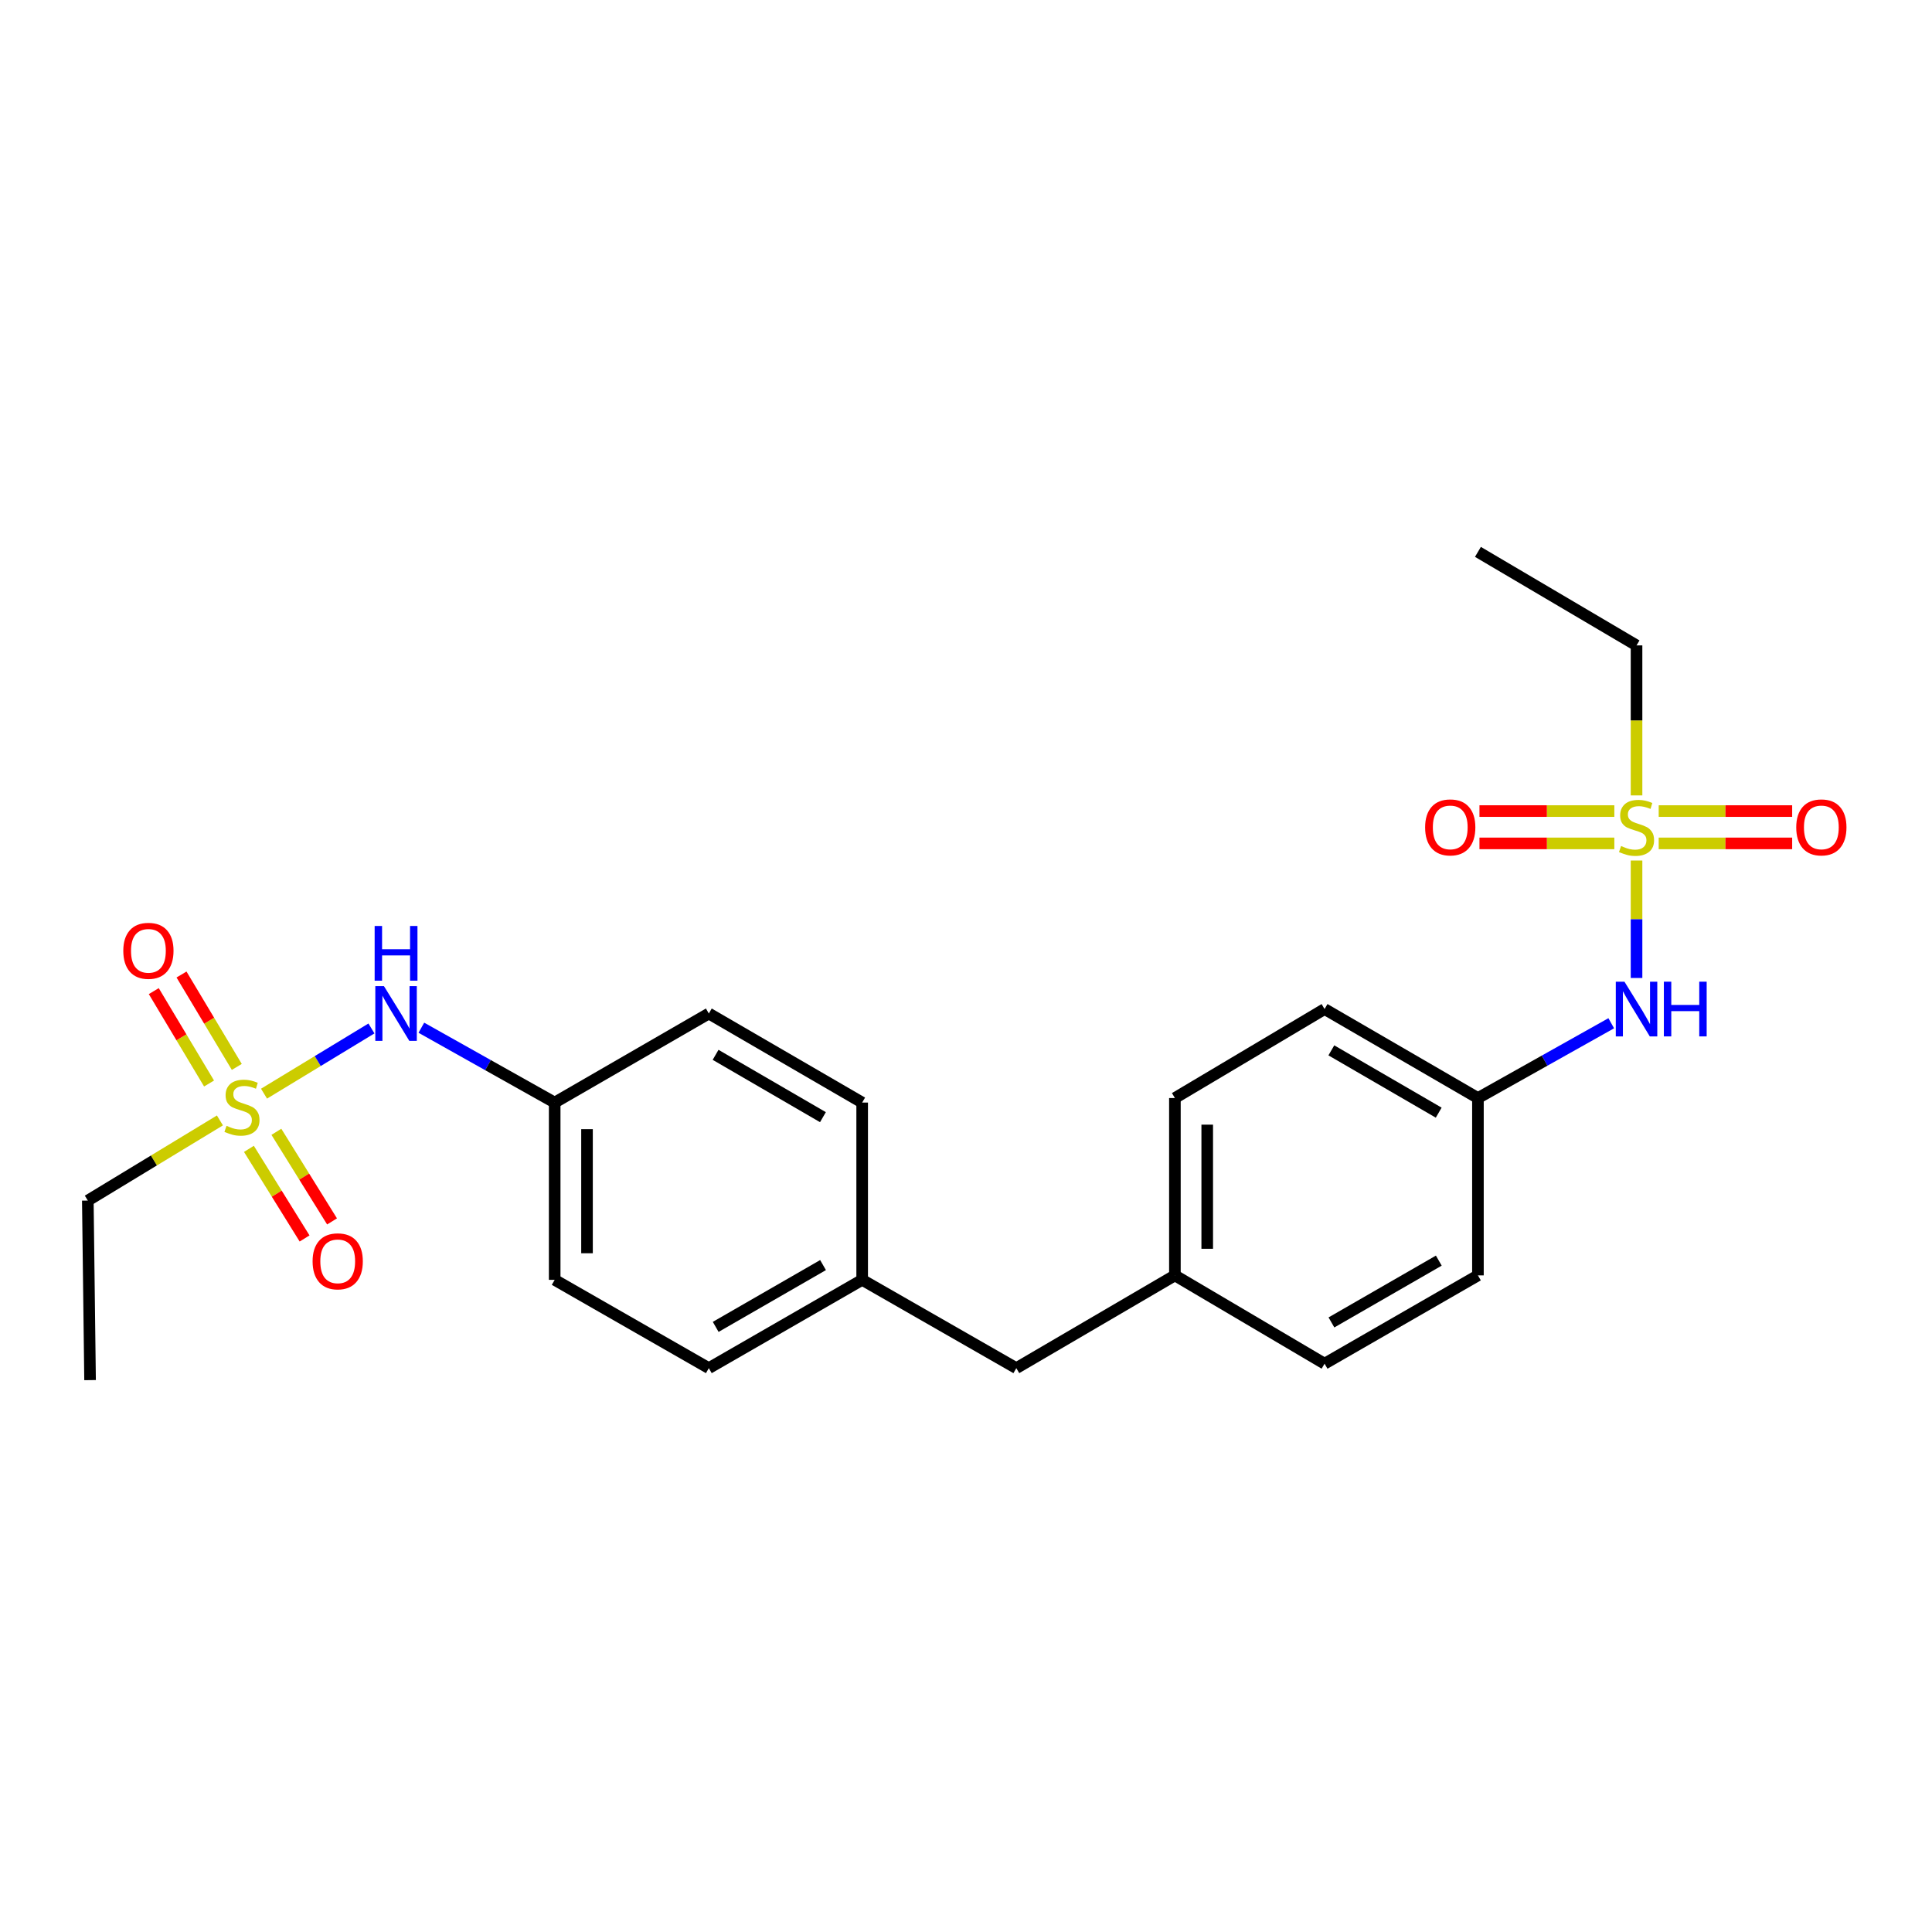 <?xml version='1.0' encoding='iso-8859-1'?>
<svg version='1.1' baseProfile='full'
              xmlns='http://www.w3.org/2000/svg'
                      xmlns:rdkit='http://www.rdkit.org/xml'
                      xmlns:xlink='http://www.w3.org/1999/xlink'
                  xml:space='preserve'
width='1000px' height='1000px' viewBox='0 0 1000 1000'>
<!-- END OF HEADER -->
<rect style='opacity:1.0;fill:#FFFFFF;stroke:none' width='1000' height='1000' x='0' y='0'> </rect>
<path class='bond-1' d='M 847.071,445.408 L 847.071,475.803' style='fill:none;fill-rule:evenodd;stroke:#CCCC00;stroke-width:6px;stroke-linecap:butt;stroke-linejoin:miter;stroke-opacity:1' />
<path class='bond-1' d='M 847.071,475.803 L 847.071,506.199' style='fill:none;fill-rule:evenodd;stroke:#0000FF;stroke-width:6px;stroke-linecap:butt;stroke-linejoin:miter;stroke-opacity:1' />
<path class='bond-3' d='M 835.581,419.81 L 800.673,419.81' style='fill:none;fill-rule:evenodd;stroke:#CCCC00;stroke-width:6px;stroke-linecap:butt;stroke-linejoin:miter;stroke-opacity:1' />
<path class='bond-3' d='M 800.673,419.81 L 765.765,419.81' style='fill:none;fill-rule:evenodd;stroke:#FF0000;stroke-width:6px;stroke-linecap:butt;stroke-linejoin:miter;stroke-opacity:1' />
<path class='bond-3' d='M 835.581,436.541 L 800.673,436.541' style='fill:none;fill-rule:evenodd;stroke:#CCCC00;stroke-width:6px;stroke-linecap:butt;stroke-linejoin:miter;stroke-opacity:1' />
<path class='bond-3' d='M 800.673,436.541 L 765.765,436.541' style='fill:none;fill-rule:evenodd;stroke:#FF0000;stroke-width:6px;stroke-linecap:butt;stroke-linejoin:miter;stroke-opacity:1' />
<path class='bond-4' d='M 858.543,436.541 L 893.084,436.541' style='fill:none;fill-rule:evenodd;stroke:#CCCC00;stroke-width:6px;stroke-linecap:butt;stroke-linejoin:miter;stroke-opacity:1' />
<path class='bond-4' d='M 893.084,436.541 L 927.625,436.541' style='fill:none;fill-rule:evenodd;stroke:#FF0000;stroke-width:6px;stroke-linecap:butt;stroke-linejoin:miter;stroke-opacity:1' />
<path class='bond-4' d='M 858.543,419.81 L 893.084,419.81' style='fill:none;fill-rule:evenodd;stroke:#CCCC00;stroke-width:6px;stroke-linecap:butt;stroke-linejoin:miter;stroke-opacity:1' />
<path class='bond-4' d='M 893.084,419.81 L 927.625,419.81' style='fill:none;fill-rule:evenodd;stroke:#FF0000;stroke-width:6px;stroke-linecap:butt;stroke-linejoin:miter;stroke-opacity:1' />
<path class='bond-10' d='M 847.071,411.702 L 847.071,372.881' style='fill:none;fill-rule:evenodd;stroke:#CCCC00;stroke-width:6px;stroke-linecap:butt;stroke-linejoin:miter;stroke-opacity:1' />
<path class='bond-10' d='M 847.071,372.881 L 847.071,334.06' style='fill:none;fill-rule:evenodd;stroke:#000000;stroke-width:6px;stroke-linecap:butt;stroke-linejoin:miter;stroke-opacity:1' />
<path class='bond-0' d='M 136.658,566.078 L 164.459,549.203' style='fill:none;fill-rule:evenodd;stroke:#CCCC00;stroke-width:6px;stroke-linecap:butt;stroke-linejoin:miter;stroke-opacity:1' />
<path class='bond-0' d='M 164.459,549.203 L 192.26,532.328' style='fill:none;fill-rule:evenodd;stroke:#0000FF;stroke-width:6px;stroke-linecap:butt;stroke-linejoin:miter;stroke-opacity:1' />
<path class='bond-5' d='M 128.841,594.647 L 143.247,617.839' style='fill:none;fill-rule:evenodd;stroke:#CCCC00;stroke-width:6px;stroke-linecap:butt;stroke-linejoin:miter;stroke-opacity:1' />
<path class='bond-5' d='M 143.247,617.839 L 157.653,641.031' style='fill:none;fill-rule:evenodd;stroke:#FF0000;stroke-width:6px;stroke-linecap:butt;stroke-linejoin:miter;stroke-opacity:1' />
<path class='bond-5' d='M 143.053,585.819 L 157.46,609.011' style='fill:none;fill-rule:evenodd;stroke:#CCCC00;stroke-width:6px;stroke-linecap:butt;stroke-linejoin:miter;stroke-opacity:1' />
<path class='bond-5' d='M 157.46,609.011 L 171.866,632.202' style='fill:none;fill-rule:evenodd;stroke:#FF0000;stroke-width:6px;stroke-linecap:butt;stroke-linejoin:miter;stroke-opacity:1' />
<path class='bond-6' d='M 122.565,552.232 L 108.258,528.318' style='fill:none;fill-rule:evenodd;stroke:#CCCC00;stroke-width:6px;stroke-linecap:butt;stroke-linejoin:miter;stroke-opacity:1' />
<path class='bond-6' d='M 108.258,528.318 L 93.95,504.405' style='fill:none;fill-rule:evenodd;stroke:#FF0000;stroke-width:6px;stroke-linecap:butt;stroke-linejoin:miter;stroke-opacity:1' />
<path class='bond-6' d='M 108.208,560.822 L 93.9,536.909' style='fill:none;fill-rule:evenodd;stroke:#CCCC00;stroke-width:6px;stroke-linecap:butt;stroke-linejoin:miter;stroke-opacity:1' />
<path class='bond-6' d='M 93.9,536.909 L 79.593,512.995' style='fill:none;fill-rule:evenodd;stroke:#FF0000;stroke-width:6px;stroke-linecap:butt;stroke-linejoin:miter;stroke-opacity:1' />
<path class='bond-9' d='M 113.832,579.93 L 79.643,600.672' style='fill:none;fill-rule:evenodd;stroke:#CCCC00;stroke-width:6px;stroke-linecap:butt;stroke-linejoin:miter;stroke-opacity:1' />
<path class='bond-9' d='M 79.643,600.672 L 45.455,621.415' style='fill:none;fill-rule:evenodd;stroke:#000000;stroke-width:6px;stroke-linecap:butt;stroke-linejoin:miter;stroke-opacity:1' />
<path class='bond-7' d='M 833.978,529.628 L 799.477,548.988' style='fill:none;fill-rule:evenodd;stroke:#0000FF;stroke-width:6px;stroke-linecap:butt;stroke-linejoin:miter;stroke-opacity:1' />
<path class='bond-7' d='M 799.477,548.988 L 764.975,568.348' style='fill:none;fill-rule:evenodd;stroke:#000000;stroke-width:6px;stroke-linecap:butt;stroke-linejoin:miter;stroke-opacity:1' />
<path class='bond-2' d='M 218.093,531.947 L 252.599,551.319' style='fill:none;fill-rule:evenodd;stroke:#0000FF;stroke-width:6px;stroke-linecap:butt;stroke-linejoin:miter;stroke-opacity:1' />
<path class='bond-2' d='M 252.599,551.319 L 287.104,570.691' style='fill:none;fill-rule:evenodd;stroke:#000000;stroke-width:6px;stroke-linecap:butt;stroke-linejoin:miter;stroke-opacity:1' />
<path class='bond-15' d='M 764.975,568.348 L 685.594,522.281' style='fill:none;fill-rule:evenodd;stroke:#000000;stroke-width:6px;stroke-linecap:butt;stroke-linejoin:miter;stroke-opacity:1' />
<path class='bond-15' d='M 744.67,575.909 L 689.103,543.662' style='fill:none;fill-rule:evenodd;stroke:#000000;stroke-width:6px;stroke-linecap:butt;stroke-linejoin:miter;stroke-opacity:1' />
<path class='bond-17' d='M 764.975,568.348 L 764.975,660.139' style='fill:none;fill-rule:evenodd;stroke:#000000;stroke-width:6px;stroke-linecap:butt;stroke-linejoin:miter;stroke-opacity:1' />
<path class='bond-8' d='M 287.104,570.691 L 287.104,662.445' style='fill:none;fill-rule:evenodd;stroke:#000000;stroke-width:6px;stroke-linecap:butt;stroke-linejoin:miter;stroke-opacity:1' />
<path class='bond-8' d='M 303.836,584.454 L 303.836,648.681' style='fill:none;fill-rule:evenodd;stroke:#000000;stroke-width:6px;stroke-linecap:butt;stroke-linejoin:miter;stroke-opacity:1' />
<path class='bond-25' d='M 287.104,570.691 L 366.886,524.595' style='fill:none;fill-rule:evenodd;stroke:#000000;stroke-width:6px;stroke-linecap:butt;stroke-linejoin:miter;stroke-opacity:1' />
<path class='bond-22' d='M 45.455,621.415 L 46.617,714.349' style='fill:none;fill-rule:evenodd;stroke:#000000;stroke-width:6px;stroke-linecap:butt;stroke-linejoin:miter;stroke-opacity:1' />
<path class='bond-23' d='M 847.071,334.06 L 764.975,285.651' style='fill:none;fill-rule:evenodd;stroke:#000000;stroke-width:6px;stroke-linecap:butt;stroke-linejoin:miter;stroke-opacity:1' />
<path class='bond-11' d='M 608.127,660.139 L 608.127,568.348' style='fill:none;fill-rule:evenodd;stroke:#000000;stroke-width:6px;stroke-linecap:butt;stroke-linejoin:miter;stroke-opacity:1' />
<path class='bond-11' d='M 624.858,646.371 L 624.858,582.117' style='fill:none;fill-rule:evenodd;stroke:#000000;stroke-width:6px;stroke-linecap:butt;stroke-linejoin:miter;stroke-opacity:1' />
<path class='bond-13' d='M 608.127,660.139 L 526.04,708.15' style='fill:none;fill-rule:evenodd;stroke:#000000;stroke-width:6px;stroke-linecap:butt;stroke-linejoin:miter;stroke-opacity:1' />
<path class='bond-24' d='M 608.127,660.139 L 685.594,705.844' style='fill:none;fill-rule:evenodd;stroke:#000000;stroke-width:6px;stroke-linecap:butt;stroke-linejoin:miter;stroke-opacity:1' />
<path class='bond-12' d='M 446.258,662.445 L 526.04,708.15' style='fill:none;fill-rule:evenodd;stroke:#000000;stroke-width:6px;stroke-linecap:butt;stroke-linejoin:miter;stroke-opacity:1' />
<path class='bond-19' d='M 446.258,662.445 L 446.258,570.691' style='fill:none;fill-rule:evenodd;stroke:#000000;stroke-width:6px;stroke-linecap:butt;stroke-linejoin:miter;stroke-opacity:1' />
<path class='bond-21' d='M 446.258,662.445 L 366.886,708.15' style='fill:none;fill-rule:evenodd;stroke:#000000;stroke-width:6px;stroke-linecap:butt;stroke-linejoin:miter;stroke-opacity:1' />
<path class='bond-21' d='M 426.003,654.801 L 370.442,686.794' style='fill:none;fill-rule:evenodd;stroke:#000000;stroke-width:6px;stroke-linecap:butt;stroke-linejoin:miter;stroke-opacity:1' />
<path class='bond-14' d='M 366.886,524.595 L 446.258,570.691' style='fill:none;fill-rule:evenodd;stroke:#000000;stroke-width:6px;stroke-linecap:butt;stroke-linejoin:miter;stroke-opacity:1' />
<path class='bond-14' d='M 370.389,545.978 L 425.95,578.245' style='fill:none;fill-rule:evenodd;stroke:#000000;stroke-width:6px;stroke-linecap:butt;stroke-linejoin:miter;stroke-opacity:1' />
<path class='bond-18' d='M 685.594,522.281 L 608.127,568.348' style='fill:none;fill-rule:evenodd;stroke:#000000;stroke-width:6px;stroke-linecap:butt;stroke-linejoin:miter;stroke-opacity:1' />
<path class='bond-16' d='M 287.104,662.445 L 366.886,708.15' style='fill:none;fill-rule:evenodd;stroke:#000000;stroke-width:6px;stroke-linecap:butt;stroke-linejoin:miter;stroke-opacity:1' />
<path class='bond-20' d='M 764.975,660.139 L 685.594,705.844' style='fill:none;fill-rule:evenodd;stroke:#000000;stroke-width:6px;stroke-linecap:butt;stroke-linejoin:miter;stroke-opacity:1' />
<path class='bond-20' d='M 744.72,652.495 L 689.152,684.489' style='fill:none;fill-rule:evenodd;stroke:#000000;stroke-width:6px;stroke-linecap:butt;stroke-linejoin:miter;stroke-opacity:1' />
<path  class='atom-0' d='M 839.071 437.895
Q 839.391 438.015, 840.711 438.575
Q 842.031 439.135, 843.471 439.495
Q 844.951 439.815, 846.391 439.815
Q 849.071 439.815, 850.631 438.535
Q 852.191 437.215, 852.191 434.935
Q 852.191 433.375, 851.391 432.415
Q 850.631 431.455, 849.431 430.935
Q 848.231 430.415, 846.231 429.815
Q 843.711 429.055, 842.191 428.335
Q 840.711 427.615, 839.631 426.095
Q 838.591 424.575, 838.591 422.015
Q 838.591 418.455, 840.991 416.255
Q 843.431 414.055, 848.231 414.055
Q 851.511 414.055, 855.231 415.615
L 854.311 418.695
Q 850.911 417.295, 848.351 417.295
Q 845.591 417.295, 844.071 418.455
Q 842.551 419.575, 842.591 421.535
Q 842.591 423.055, 843.351 423.975
Q 844.151 424.895, 845.271 425.415
Q 846.431 425.935, 848.351 426.535
Q 850.911 427.335, 852.431 428.135
Q 853.951 428.935, 855.031 430.575
Q 856.151 432.175, 856.151 434.935
Q 856.151 438.855, 853.511 440.975
Q 850.911 443.055, 846.551 443.055
Q 844.031 443.055, 842.111 442.495
Q 840.231 441.975, 837.991 441.055
L 839.071 437.895
' fill='#CCCC00'/>
<path  class='atom-1' d='M 117.245 582.725
Q 117.565 582.845, 118.885 583.405
Q 120.205 583.965, 121.645 584.325
Q 123.125 584.645, 124.565 584.645
Q 127.245 584.645, 128.805 583.365
Q 130.365 582.045, 130.365 579.765
Q 130.365 578.205, 129.565 577.245
Q 128.805 576.285, 127.605 575.765
Q 126.405 575.245, 124.405 574.645
Q 121.885 573.885, 120.365 573.165
Q 118.885 572.445, 117.805 570.925
Q 116.765 569.405, 116.765 566.845
Q 116.765 563.285, 119.165 561.085
Q 121.605 558.885, 126.405 558.885
Q 129.685 558.885, 133.405 560.445
L 132.485 563.525
Q 129.085 562.125, 126.525 562.125
Q 123.765 562.125, 122.245 563.285
Q 120.725 564.405, 120.765 566.365
Q 120.765 567.885, 121.525 568.805
Q 122.325 569.725, 123.445 570.245
Q 124.605 570.765, 126.525 571.365
Q 129.085 572.165, 130.605 572.965
Q 132.125 573.765, 133.205 575.405
Q 134.325 577.005, 134.325 579.765
Q 134.325 583.685, 131.685 585.805
Q 129.085 587.885, 124.725 587.885
Q 122.205 587.885, 120.285 587.325
Q 118.405 586.805, 116.165 585.885
L 117.245 582.725
' fill='#CCCC00'/>
<path  class='atom-2' d='M 840.811 508.121
L 850.091 523.121
Q 851.011 524.601, 852.491 527.281
Q 853.971 529.961, 854.051 530.121
L 854.051 508.121
L 857.811 508.121
L 857.811 536.441
L 853.931 536.441
L 843.971 520.041
Q 842.811 518.121, 841.571 515.921
Q 840.371 513.721, 840.011 513.041
L 840.011 536.441
L 836.331 536.441
L 836.331 508.121
L 840.811 508.121
' fill='#0000FF'/>
<path  class='atom-2' d='M 861.211 508.121
L 865.051 508.121
L 865.051 520.161
L 879.531 520.161
L 879.531 508.121
L 883.371 508.121
L 883.371 536.441
L 879.531 536.441
L 879.531 523.361
L 865.051 523.361
L 865.051 536.441
L 861.211 536.441
L 861.211 508.121
' fill='#0000FF'/>
<path  class='atom-3' d='M 198.739 510.435
L 208.019 525.435
Q 208.939 526.915, 210.419 529.595
Q 211.899 532.275, 211.979 532.435
L 211.979 510.435
L 215.739 510.435
L 215.739 538.755
L 211.859 538.755
L 201.899 522.355
Q 200.739 520.435, 199.499 518.235
Q 198.299 516.035, 197.939 515.355
L 197.939 538.755
L 194.259 538.755
L 194.259 510.435
L 198.739 510.435
' fill='#0000FF'/>
<path  class='atom-3' d='M 193.919 479.283
L 197.759 479.283
L 197.759 491.323
L 212.239 491.323
L 212.239 479.283
L 216.079 479.283
L 216.079 507.603
L 212.239 507.603
L 212.239 494.523
L 197.759 494.523
L 197.759 507.603
L 193.919 507.603
L 193.919 479.283
' fill='#0000FF'/>
<path  class='atom-4' d='M 737.642 428.255
Q 737.642 421.455, 741.002 417.655
Q 744.362 413.855, 750.642 413.855
Q 756.922 413.855, 760.282 417.655
Q 763.642 421.455, 763.642 428.255
Q 763.642 435.135, 760.242 439.055
Q 756.842 442.935, 750.642 442.935
Q 744.402 442.935, 741.002 439.055
Q 737.642 435.175, 737.642 428.255
M 750.642 439.735
Q 754.962 439.735, 757.282 436.855
Q 759.642 433.935, 759.642 428.255
Q 759.642 422.695, 757.282 419.895
Q 754.962 417.055, 750.642 417.055
Q 746.322 417.055, 743.962 419.855
Q 741.642 422.655, 741.642 428.255
Q 741.642 433.975, 743.962 436.855
Q 746.322 439.735, 750.642 439.735
' fill='#FF0000'/>
<path  class='atom-5' d='M 929.729 428.255
Q 929.729 421.455, 933.089 417.655
Q 936.449 413.855, 942.729 413.855
Q 949.009 413.855, 952.369 417.655
Q 955.729 421.455, 955.729 428.255
Q 955.729 435.135, 952.329 439.055
Q 948.929 442.935, 942.729 442.935
Q 936.489 442.935, 933.089 439.055
Q 929.729 435.175, 929.729 428.255
M 942.729 439.735
Q 947.049 439.735, 949.369 436.855
Q 951.729 433.935, 951.729 428.255
Q 951.729 422.695, 949.369 419.895
Q 947.049 417.055, 942.729 417.055
Q 938.409 417.055, 936.049 419.855
Q 933.729 422.655, 933.729 428.255
Q 933.729 433.975, 936.049 436.855
Q 938.409 439.735, 942.729 439.735
' fill='#FF0000'/>
<path  class='atom-6' d='M 161.799 652.857
Q 161.799 646.057, 165.159 642.257
Q 168.519 638.457, 174.799 638.457
Q 181.079 638.457, 184.439 642.257
Q 187.799 646.057, 187.799 652.857
Q 187.799 659.737, 184.399 663.657
Q 180.999 667.537, 174.799 667.537
Q 168.559 667.537, 165.159 663.657
Q 161.799 659.777, 161.799 652.857
M 174.799 664.337
Q 179.119 664.337, 181.439 661.457
Q 183.799 658.537, 183.799 652.857
Q 183.799 647.297, 181.439 644.497
Q 179.119 641.657, 174.799 641.657
Q 170.479 641.657, 168.119 644.457
Q 165.799 647.257, 165.799 652.857
Q 165.799 658.577, 168.119 661.457
Q 170.479 664.337, 174.799 664.337
' fill='#FF0000'/>
<path  class='atom-7' d='M 63.817 492.142
Q 63.817 485.342, 67.177 481.542
Q 70.537 477.742, 76.817 477.742
Q 83.097 477.742, 86.457 481.542
Q 89.817 485.342, 89.817 492.142
Q 89.817 499.022, 86.417 502.942
Q 83.017 506.822, 76.817 506.822
Q 70.577 506.822, 67.177 502.942
Q 63.817 499.062, 63.817 492.142
M 76.817 503.622
Q 81.137 503.622, 83.457 500.742
Q 85.817 497.822, 85.817 492.142
Q 85.817 486.582, 83.457 483.782
Q 81.137 480.942, 76.817 480.942
Q 72.497 480.942, 70.137 483.742
Q 67.817 486.542, 67.817 492.142
Q 67.817 497.862, 70.137 500.742
Q 72.497 503.622, 76.817 503.622
' fill='#FF0000'/>
</svg>
